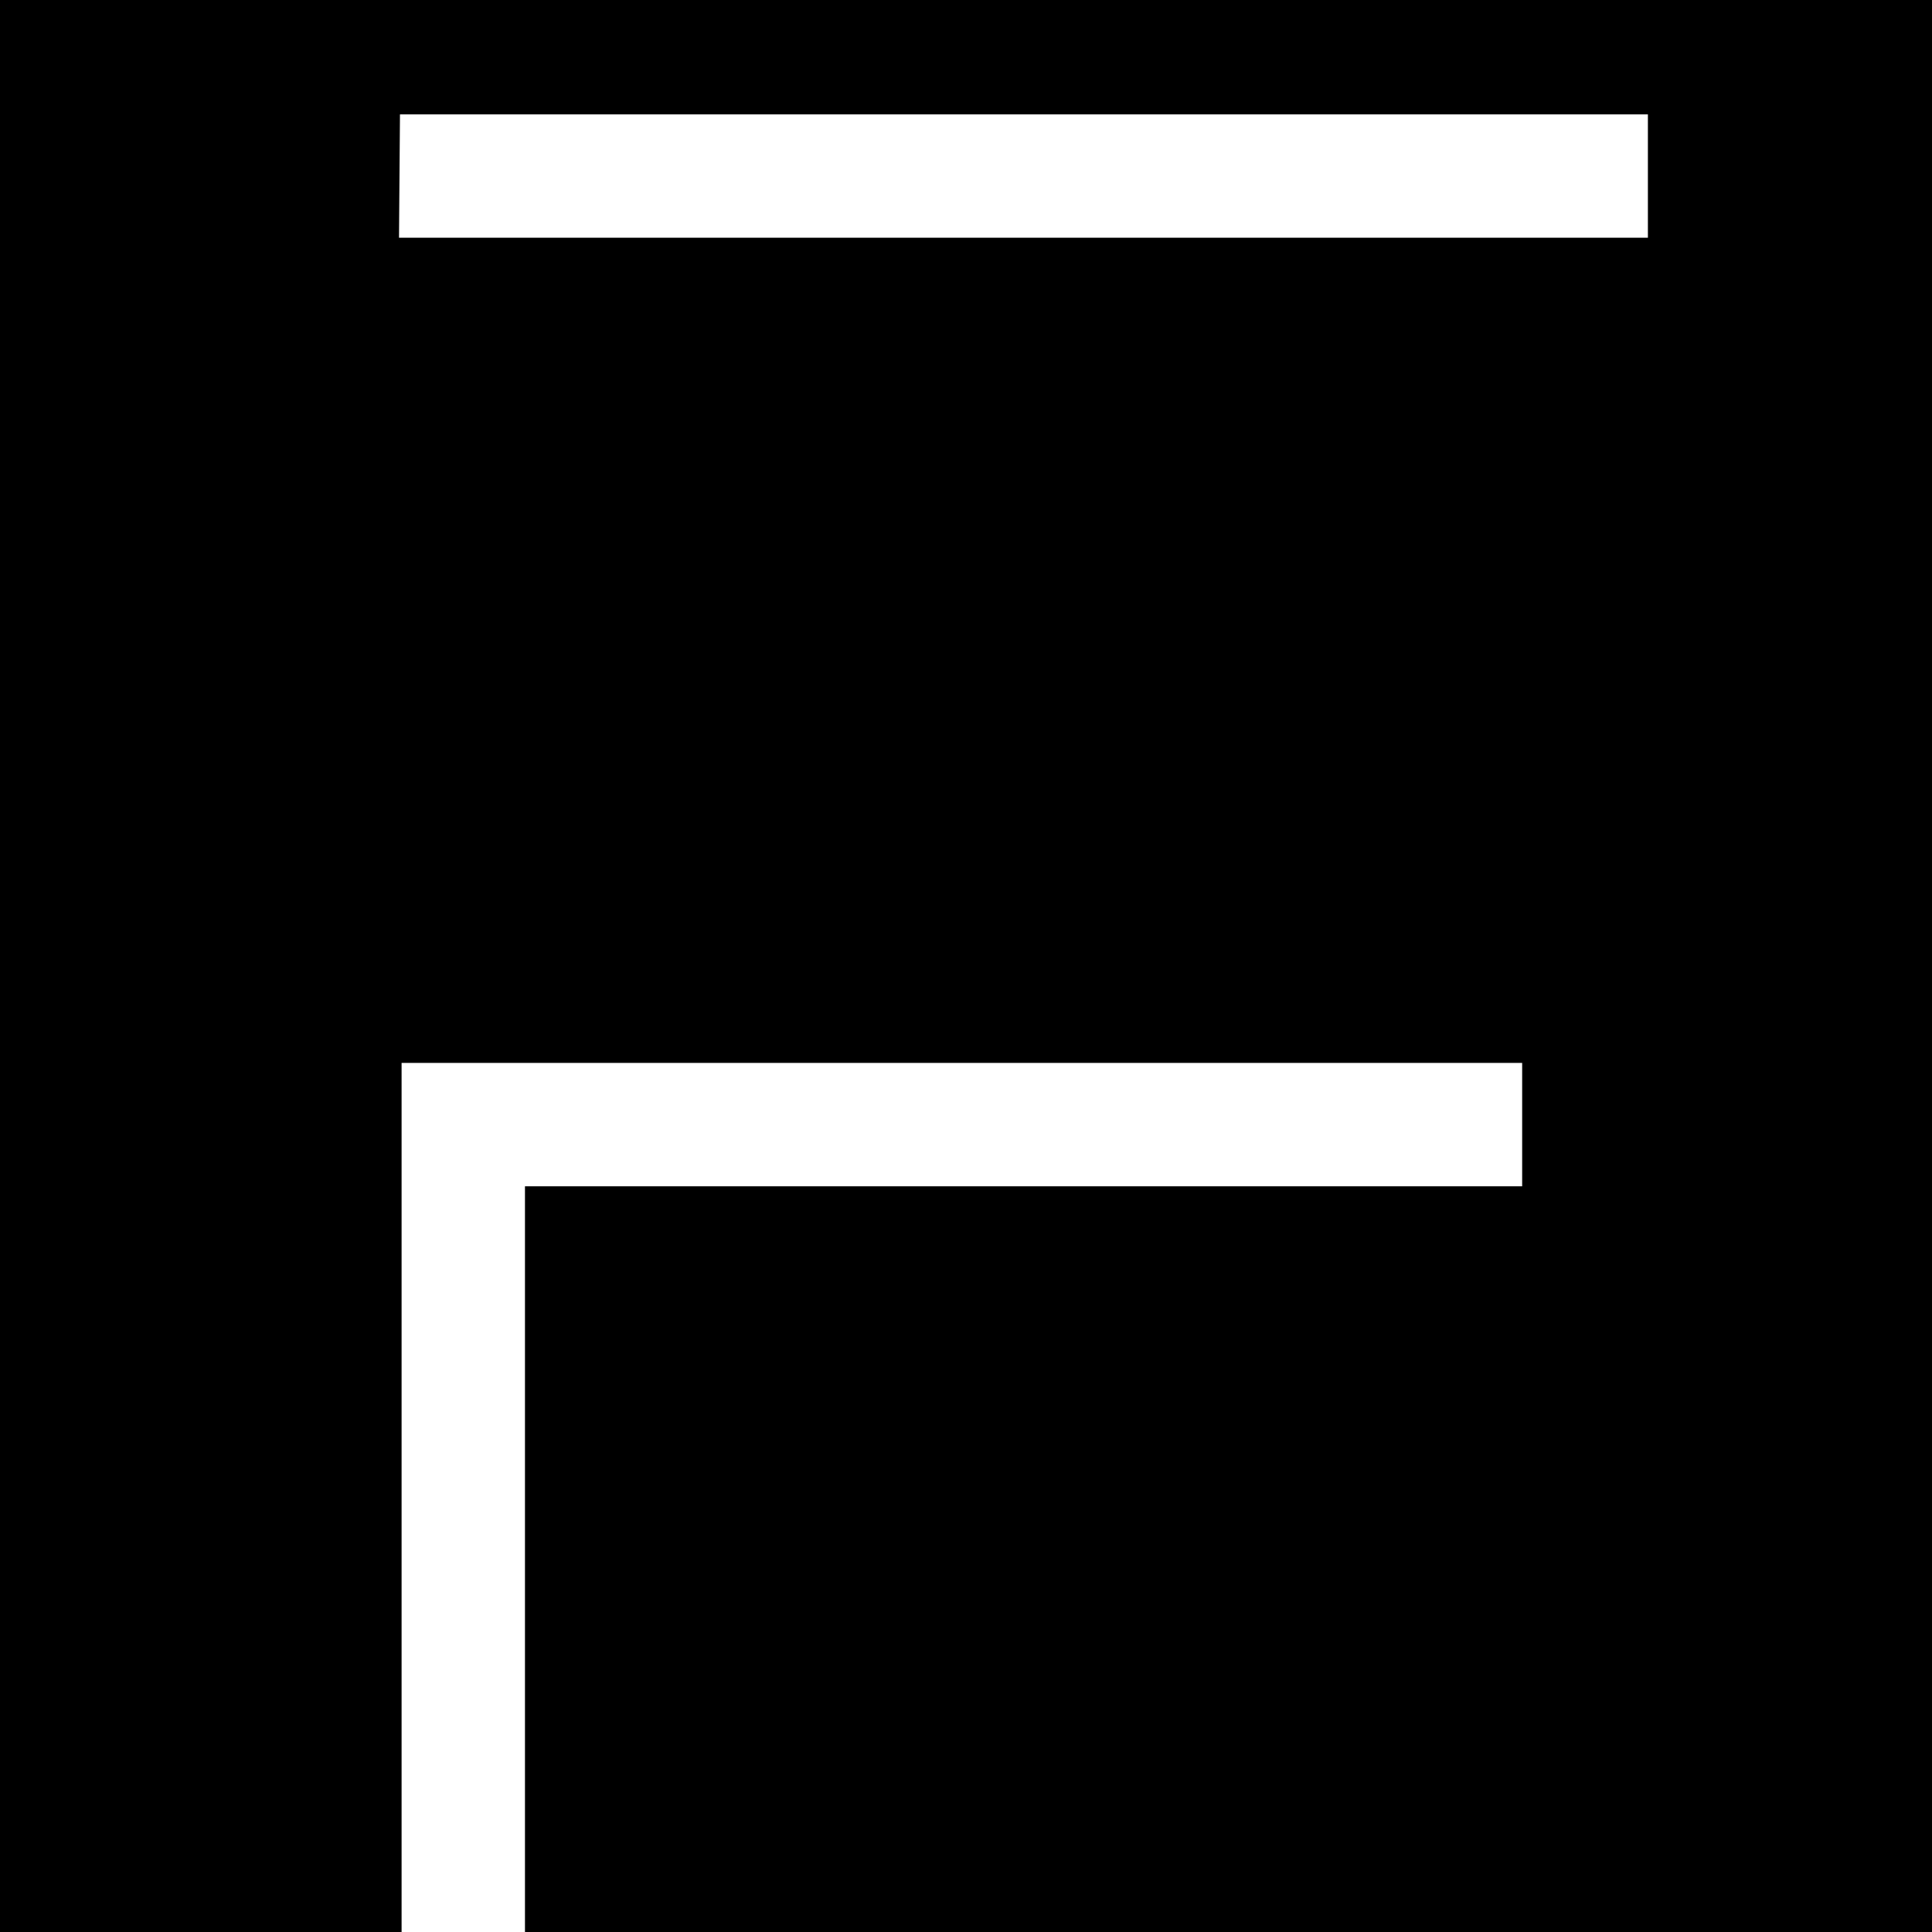 <svg version="1.0" preserveAspectRatio="xMidYMid meet" height="2000" viewBox="0 0 1500 1500" zoomAndPan="magnify" width="2000" xmlns:xlink="http://www.w3.org/1999/xlink" xmlns="http://www.w3.org/2000/svg"><defs><clipPath id="5bc45429cf"><path clip-rule="nonzero" d="M 309 48 L 1476.402 48 L 1476.402 1500 L 309 1500 Z M 309 48"></path></clipPath></defs><rect fill-opacity="1" height="1800" y="-150" fill="#ffffff" width="1800" x="-150"></rect><rect fill-opacity="1" height="1800" y="-150" fill="#000000" width="1800" x="-150"></rect><g clip-path="url(#5bc45429cf)"><path fill-rule="nonzero" fill-opacity="1" d="M 1279.422 88.789 L 1279.422 184.574 L 309.789 184.574 L 310.535 88.789 Z M 311.793 825.305 L 311.793 1695.254 L 407.582 1695.254 L 407.582 921.031 L 1181.801 921.031 L 1181.801 825.246 L 311.793 825.246 Z M 2387.02 51.082 L 1680.895 1695.254 L 1813.078 1695.254 L 2387.191 336.66 L 2949.859 1681.691 L 2955.582 1695.254 L 3087.766 1695.254 Z M 5693.73 88.789 L 5259.469 1393.77 L 4704.527 48.906 L 4153.016 1395.887 L 3717.039 103.895 L 3711.945 88.848 L 3586.859 88.848 L 4134.59 1715.281 L 4704.527 342.496 L 5269.996 1713.047 L 5820.82 88.902 L 5693.73 88.902 Z M 7542.297 88.789 L 7542.297 1406.016 L 6319.914 75 L 6319.914 1695.195 L 6441.168 1695.195 L 6441.168 380.145 L 7663.551 1713.391 L 7663.551 88.789 Z M 8388.043 1599.527 L 8835.18 1008.117 C 8867.168 967.207 8898.355 924.691 8927.879 881.777 C 8957.352 839.035 8984.473 794.691 9008.508 750.004 C 9032.023 706.176 9051.422 661.66 9066.129 617.602 C 9080.32 575.031 9087.531 532.859 9087.531 492.18 C 9087.531 427.75 9076.945 368.645 9056.117 316.52 C 9035.457 264.906 9005.473 220.277 8966.965 183.715 C 8928.281 147.152 8880.441 118.027 8824.766 97.145 C 8768.859 76.145 8705.113 65.5 8635.301 65.5 C 8565.492 65.5 8502.66 76.488 8446.012 98.172 C 8389.703 119.746 8340.836 150.469 8300.609 189.551 C 8260.383 228.746 8228.453 276.578 8205.562 331.738 C 8188.34 373.105 8177.465 418.824 8173.117 467.633 L 8171 491.723 L 8294.656 491.723 L 8296.602 471.75 C 8304.5 390.273 8334.199 320.41 8384.84 264.051 C 8445.496 196.531 8532.418 162.316 8643.086 162.316 C 8697.559 162.316 8745.742 171.469 8786.199 189.492 C 8826.883 207.633 8860.875 232.234 8887.254 262.734 C 8913.402 292.945 8933.375 328.363 8946.594 367.957 C 8959.641 407.039 8966.219 448.809 8966.219 492.121 C 8966.219 555.805 8943.902 625.211 8899.844 698.449 C 8857.785 768.371 8805.598 844.875 8744.656 925.895 L 8162.703 1695.195 L 9120.777 1695.195 L 9120.777 1599.469 L 8387.988 1599.469 Z M 10515.688 1126.961 L 10515.688 673.504 L 10392.203 673.504 L 10392.203 1126.961 L 9843.496 1126.961 L 10163.941 709.035 L 10515.629 248.027 L 10515.629 83.297 L 9619.871 1220.512 L 10392.203 1220.512 L 10392.203 1695.254 L 10515.688 1695.254 L 10515.688 1220.512 L 10724.262 1220.512 L 10724.262 1126.961 Z M 10515.688 1126.961" fill="#ffffff"></path></g></svg>